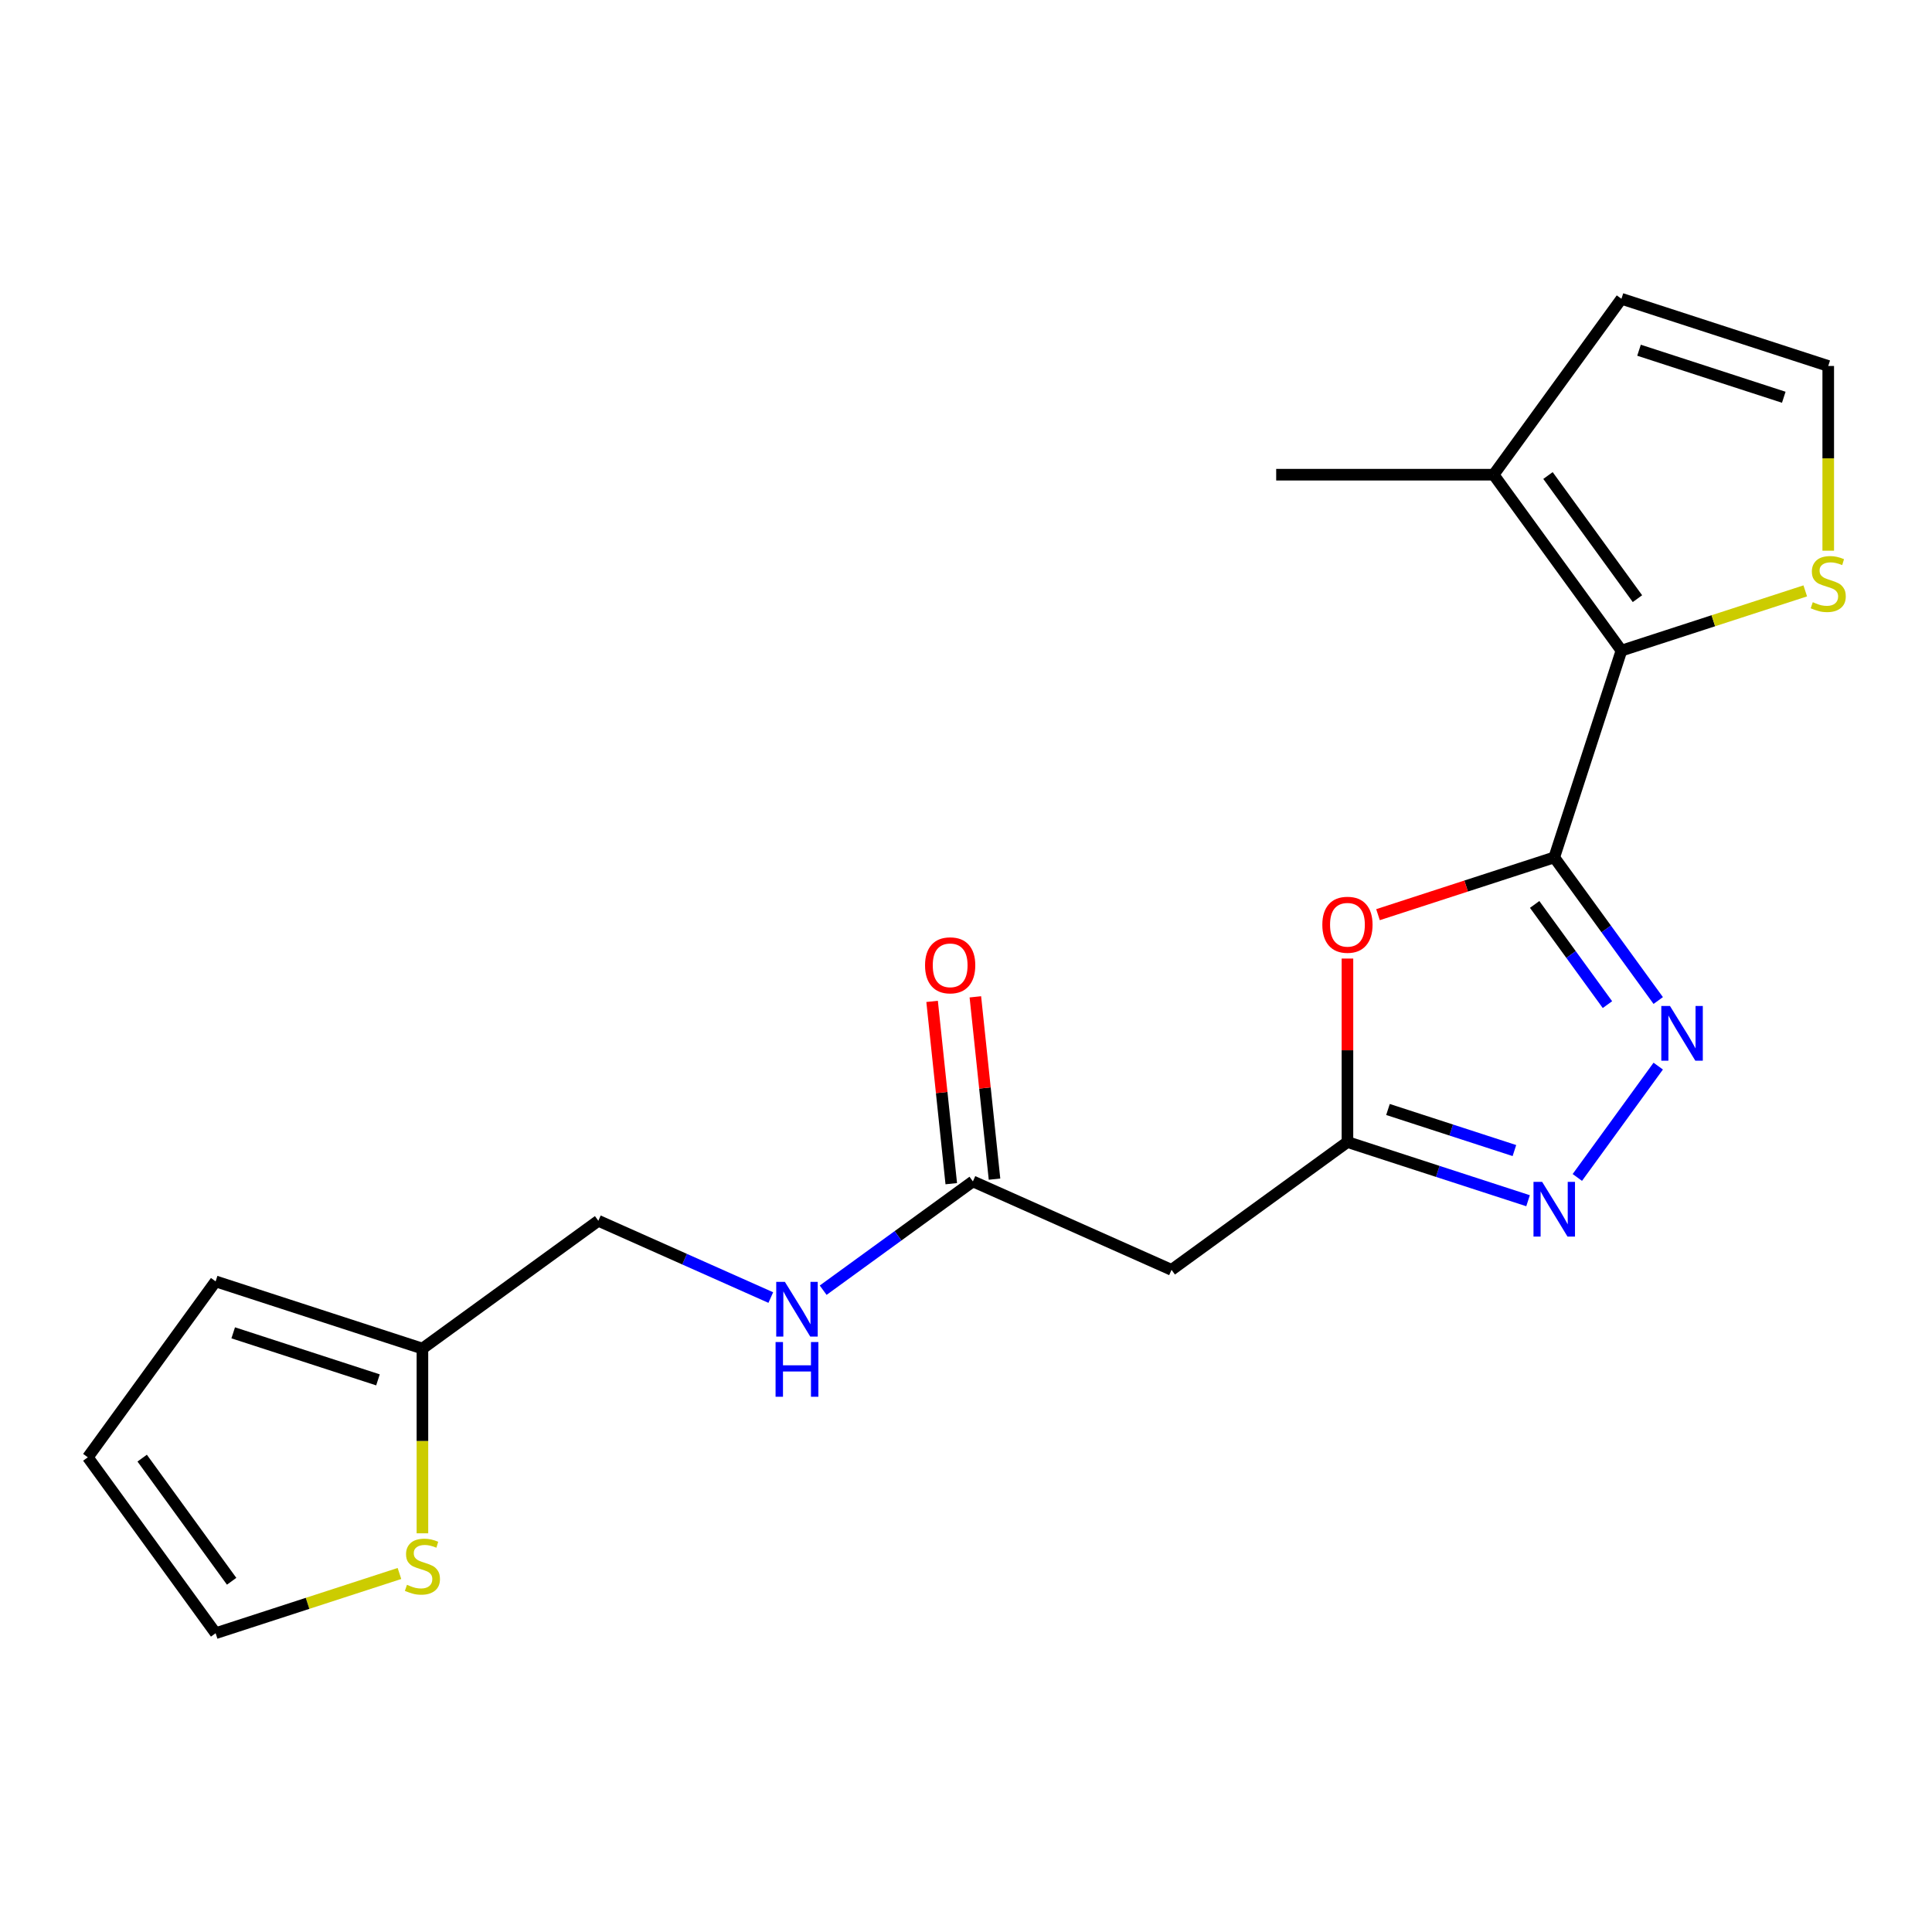 <?xml version='1.0' encoding='iso-8859-1'?>
<svg version='1.1' baseProfile='full'
              xmlns='http://www.w3.org/2000/svg'
                      xmlns:rdkit='http://www.rdkit.org/xml'
                      xmlns:xlink='http://www.w3.org/1999/xlink'
                  xml:space='preserve'
width='1000px' height='1000px' viewBox='0 0 1000 1000'>
<!-- END OF HEADER -->
<rect style='opacity:1.0;fill:#FFFFFF;stroke:none' width='1000' height='1000' x='0' y='0'> </rect>
<path class='bond-0' d='M 804.474,443.793 L 831.385,480.832' style='fill:none;fill-rule:evenodd;stroke:#000000;stroke-width:6px;stroke-linecap:butt;stroke-linejoin:miter;stroke-opacity:1' />
<path class='bond-0' d='M 831.385,480.832 L 858.296,517.871' style='fill:none;fill-rule:evenodd;stroke:#0000FF;stroke-width:6px;stroke-linecap:butt;stroke-linejoin:miter;stroke-opacity:1' />
<path class='bond-0' d='M 794.337,468.135 L 813.175,494.063' style='fill:none;fill-rule:evenodd;stroke:#000000;stroke-width:6px;stroke-linecap:butt;stroke-linejoin:miter;stroke-opacity:1' />
<path class='bond-0' d='M 813.175,494.063 L 832.012,519.99' style='fill:none;fill-rule:evenodd;stroke:#0000FF;stroke-width:6px;stroke-linecap:butt;stroke-linejoin:miter;stroke-opacity:1' />
<path class='bond-1' d='M 804.474,443.793 L 758.862,458.613' style='fill:none;fill-rule:evenodd;stroke:#000000;stroke-width:6px;stroke-linecap:butt;stroke-linejoin:miter;stroke-opacity:1' />
<path class='bond-1' d='M 758.862,458.613 L 713.25,473.433' style='fill:none;fill-rule:evenodd;stroke:#FF0000;stroke-width:6px;stroke-linecap:butt;stroke-linejoin:miter;stroke-opacity:1' />
<path class='bond-2' d='M 804.474,443.793 L 839.253,336.754' style='fill:none;fill-rule:evenodd;stroke:#000000;stroke-width:6px;stroke-linecap:butt;stroke-linejoin:miter;stroke-opacity:1' />
<path class='bond-3' d='M 858.296,551.819 L 816.425,609.448' style='fill:none;fill-rule:evenodd;stroke:#0000FF;stroke-width:6px;stroke-linecap:butt;stroke-linejoin:miter;stroke-opacity:1' />
<path class='bond-4' d='M 697.436,496.145 L 697.436,543.632' style='fill:none;fill-rule:evenodd;stroke:#FF0000;stroke-width:6px;stroke-linecap:butt;stroke-linejoin:miter;stroke-opacity:1' />
<path class='bond-4' d='M 697.436,543.632 L 697.436,591.118' style='fill:none;fill-rule:evenodd;stroke:#000000;stroke-width:6px;stroke-linecap:butt;stroke-linejoin:miter;stroke-opacity:1' />
<path class='bond-5' d='M 839.253,336.754 L 773.1,245.702' style='fill:none;fill-rule:evenodd;stroke:#000000;stroke-width:6px;stroke-linecap:butt;stroke-linejoin:miter;stroke-opacity:1' />
<path class='bond-5' d='M 847.541,309.866 L 801.233,246.129' style='fill:none;fill-rule:evenodd;stroke:#000000;stroke-width:6px;stroke-linecap:butt;stroke-linejoin:miter;stroke-opacity:1' />
<path class='bond-7' d='M 839.253,336.754 L 886.826,321.297' style='fill:none;fill-rule:evenodd;stroke:#000000;stroke-width:6px;stroke-linecap:butt;stroke-linejoin:miter;stroke-opacity:1' />
<path class='bond-7' d='M 886.826,321.297 L 934.398,305.84' style='fill:none;fill-rule:evenodd;stroke:#CCCC00;stroke-width:6px;stroke-linecap:butt;stroke-linejoin:miter;stroke-opacity:1' />
<path class='bond-20' d='M 790.921,621.493 L 744.178,606.306' style='fill:none;fill-rule:evenodd;stroke:#0000FF;stroke-width:6px;stroke-linecap:butt;stroke-linejoin:miter;stroke-opacity:1' />
<path class='bond-20' d='M 744.178,606.306 L 697.436,591.118' style='fill:none;fill-rule:evenodd;stroke:#000000;stroke-width:6px;stroke-linecap:butt;stroke-linejoin:miter;stroke-opacity:1' />
<path class='bond-20' d='M 783.854,595.529 L 751.134,584.898' style='fill:none;fill-rule:evenodd;stroke:#0000FF;stroke-width:6px;stroke-linecap:butt;stroke-linejoin:miter;stroke-opacity:1' />
<path class='bond-20' d='M 751.134,584.898 L 718.415,574.267' style='fill:none;fill-rule:evenodd;stroke:#000000;stroke-width:6px;stroke-linecap:butt;stroke-linejoin:miter;stroke-opacity:1' />
<path class='bond-6' d='M 697.436,591.118 L 606.384,657.272' style='fill:none;fill-rule:evenodd;stroke:#000000;stroke-width:6px;stroke-linecap:butt;stroke-linejoin:miter;stroke-opacity:1' />
<path class='bond-12' d='M 773.1,245.702 L 839.253,154.65' style='fill:none;fill-rule:evenodd;stroke:#000000;stroke-width:6px;stroke-linecap:butt;stroke-linejoin:miter;stroke-opacity:1' />
<path class='bond-19' d='M 773.1,245.702 L 660.553,245.702' style='fill:none;fill-rule:evenodd;stroke:#000000;stroke-width:6px;stroke-linecap:butt;stroke-linejoin:miter;stroke-opacity:1' />
<path class='bond-8' d='M 606.384,657.272 L 503.567,611.495' style='fill:none;fill-rule:evenodd;stroke:#000000;stroke-width:6px;stroke-linecap:butt;stroke-linejoin:miter;stroke-opacity:1' />
<path class='bond-11' d='M 946.292,285.042 L 946.292,237.235' style='fill:none;fill-rule:evenodd;stroke:#CCCC00;stroke-width:6px;stroke-linecap:butt;stroke-linejoin:miter;stroke-opacity:1' />
<path class='bond-11' d='M 946.292,237.235 L 946.292,189.429' style='fill:none;fill-rule:evenodd;stroke:#000000;stroke-width:6px;stroke-linecap:butt;stroke-linejoin:miter;stroke-opacity:1' />
<path class='bond-13' d='M 503.567,611.495 L 464.818,639.648' style='fill:none;fill-rule:evenodd;stroke:#000000;stroke-width:6px;stroke-linecap:butt;stroke-linejoin:miter;stroke-opacity:1' />
<path class='bond-13' d='M 464.818,639.648 L 426.069,667.801' style='fill:none;fill-rule:evenodd;stroke:#0000FF;stroke-width:6px;stroke-linecap:butt;stroke-linejoin:miter;stroke-opacity:1' />
<path class='bond-17' d='M 514.76,610.318 L 509.802,563.14' style='fill:none;fill-rule:evenodd;stroke:#000000;stroke-width:6px;stroke-linecap:butt;stroke-linejoin:miter;stroke-opacity:1' />
<path class='bond-17' d='M 509.802,563.14 L 504.843,515.962' style='fill:none;fill-rule:evenodd;stroke:#FF0000;stroke-width:6px;stroke-linecap:butt;stroke-linejoin:miter;stroke-opacity:1' />
<path class='bond-17' d='M 492.374,612.671 L 487.416,565.493' style='fill:none;fill-rule:evenodd;stroke:#000000;stroke-width:6px;stroke-linecap:butt;stroke-linejoin:miter;stroke-opacity:1' />
<path class='bond-17' d='M 487.416,565.493 L 482.457,518.315' style='fill:none;fill-rule:evenodd;stroke:#FF0000;stroke-width:6px;stroke-linecap:butt;stroke-linejoin:miter;stroke-opacity:1' />
<path class='bond-9' d='M 218.646,793.638 L 218.646,745.831' style='fill:none;fill-rule:evenodd;stroke:#CCCC00;stroke-width:6px;stroke-linecap:butt;stroke-linejoin:miter;stroke-opacity:1' />
<path class='bond-9' d='M 218.646,745.831 L 218.646,698.024' style='fill:none;fill-rule:evenodd;stroke:#000000;stroke-width:6px;stroke-linecap:butt;stroke-linejoin:miter;stroke-opacity:1' />
<path class='bond-14' d='M 206.753,814.436 L 159.18,829.893' style='fill:none;fill-rule:evenodd;stroke:#CCCC00;stroke-width:6px;stroke-linecap:butt;stroke-linejoin:miter;stroke-opacity:1' />
<path class='bond-14' d='M 159.18,829.893 L 111.608,845.35' style='fill:none;fill-rule:evenodd;stroke:#000000;stroke-width:6px;stroke-linecap:butt;stroke-linejoin:miter;stroke-opacity:1' />
<path class='bond-10' d='M 218.646,698.024 L 309.698,631.871' style='fill:none;fill-rule:evenodd;stroke:#000000;stroke-width:6px;stroke-linecap:butt;stroke-linejoin:miter;stroke-opacity:1' />
<path class='bond-15' d='M 218.646,698.024 L 111.608,663.246' style='fill:none;fill-rule:evenodd;stroke:#000000;stroke-width:6px;stroke-linecap:butt;stroke-linejoin:miter;stroke-opacity:1' />
<path class='bond-15' d='M 195.635,714.215 L 120.708,689.87' style='fill:none;fill-rule:evenodd;stroke:#000000;stroke-width:6px;stroke-linecap:butt;stroke-linejoin:miter;stroke-opacity:1' />
<path class='bond-21' d='M 946.292,189.429 L 839.253,154.65' style='fill:none;fill-rule:evenodd;stroke:#000000;stroke-width:6px;stroke-linecap:butt;stroke-linejoin:miter;stroke-opacity:1' />
<path class='bond-21' d='M 923.28,205.62 L 848.353,181.274' style='fill:none;fill-rule:evenodd;stroke:#000000;stroke-width:6px;stroke-linecap:butt;stroke-linejoin:miter;stroke-opacity:1' />
<path class='bond-18' d='M 398.961,671.614 L 354.33,651.742' style='fill:none;fill-rule:evenodd;stroke:#0000FF;stroke-width:6px;stroke-linecap:butt;stroke-linejoin:miter;stroke-opacity:1' />
<path class='bond-18' d='M 354.33,651.742 L 309.698,631.871' style='fill:none;fill-rule:evenodd;stroke:#000000;stroke-width:6px;stroke-linecap:butt;stroke-linejoin:miter;stroke-opacity:1' />
<path class='bond-22' d='M 111.608,845.35 L 45.455,754.298' style='fill:none;fill-rule:evenodd;stroke:#000000;stroke-width:6px;stroke-linecap:butt;stroke-linejoin:miter;stroke-opacity:1' />
<path class='bond-22' d='M 119.895,818.462 L 73.588,754.725' style='fill:none;fill-rule:evenodd;stroke:#000000;stroke-width:6px;stroke-linecap:butt;stroke-linejoin:miter;stroke-opacity:1' />
<path class='bond-16' d='M 111.608,663.246 L 45.455,754.298' style='fill:none;fill-rule:evenodd;stroke:#000000;stroke-width:6px;stroke-linecap:butt;stroke-linejoin:miter;stroke-opacity:1' />
<path  class='atom-1' d='M 864.368 520.685
L 873.648 535.685
Q 874.568 537.165, 876.048 539.845
Q 877.528 542.525, 877.608 542.685
L 877.608 520.685
L 881.368 520.685
L 881.368 549.005
L 877.488 549.005
L 867.528 532.605
Q 866.368 530.685, 865.128 528.485
Q 863.928 526.285, 863.568 525.605
L 863.568 549.005
L 859.888 549.005
L 859.888 520.685
L 864.368 520.685
' fill='#0000FF'/>
<path  class='atom-2' d='M 684.436 478.652
Q 684.436 471.852, 687.796 468.052
Q 691.156 464.252, 697.436 464.252
Q 703.716 464.252, 707.076 468.052
Q 710.436 471.852, 710.436 478.652
Q 710.436 485.532, 707.036 489.452
Q 703.636 493.332, 697.436 493.332
Q 691.196 493.332, 687.796 489.452
Q 684.436 485.572, 684.436 478.652
M 697.436 490.132
Q 701.756 490.132, 704.076 487.252
Q 706.436 484.332, 706.436 478.652
Q 706.436 473.092, 704.076 470.292
Q 701.756 467.452, 697.436 467.452
Q 693.116 467.452, 690.756 470.252
Q 688.436 473.052, 688.436 478.652
Q 688.436 484.372, 690.756 487.252
Q 693.116 490.132, 697.436 490.132
' fill='#FF0000'/>
<path  class='atom-4' d='M 798.214 611.737
L 807.494 626.737
Q 808.414 628.217, 809.894 630.897
Q 811.374 633.577, 811.454 633.737
L 811.454 611.737
L 815.214 611.737
L 815.214 640.057
L 811.334 640.057
L 801.374 623.657
Q 800.214 621.737, 798.974 619.537
Q 797.774 617.337, 797.414 616.657
L 797.414 640.057
L 793.734 640.057
L 793.734 611.737
L 798.214 611.737
' fill='#0000FF'/>
<path  class='atom-8' d='M 938.292 311.696
Q 938.612 311.816, 939.932 312.376
Q 941.252 312.936, 942.692 313.296
Q 944.172 313.616, 945.612 313.616
Q 948.292 313.616, 949.852 312.336
Q 951.412 311.016, 951.412 308.736
Q 951.412 307.176, 950.612 306.216
Q 949.852 305.256, 948.652 304.736
Q 947.452 304.216, 945.452 303.616
Q 942.932 302.856, 941.412 302.136
Q 939.932 301.416, 938.852 299.896
Q 937.812 298.376, 937.812 295.816
Q 937.812 292.256, 940.212 290.056
Q 942.652 287.856, 947.452 287.856
Q 950.732 287.856, 954.452 289.416
L 953.532 292.496
Q 950.132 291.096, 947.572 291.096
Q 944.812 291.096, 943.292 292.256
Q 941.772 293.376, 941.812 295.336
Q 941.812 296.856, 942.572 297.776
Q 943.372 298.696, 944.492 299.216
Q 945.652 299.736, 947.572 300.336
Q 950.132 301.136, 951.652 301.936
Q 953.172 302.736, 954.252 304.376
Q 955.372 305.976, 955.372 308.736
Q 955.372 312.656, 952.732 314.776
Q 950.132 316.856, 945.772 316.856
Q 943.252 316.856, 941.332 316.296
Q 939.452 315.776, 937.212 314.856
L 938.292 311.696
' fill='#CCCC00'/>
<path  class='atom-10' d='M 210.646 820.291
Q 210.966 820.411, 212.286 820.971
Q 213.606 821.531, 215.046 821.891
Q 216.526 822.211, 217.966 822.211
Q 220.646 822.211, 222.206 820.931
Q 223.766 819.611, 223.766 817.331
Q 223.766 815.771, 222.966 814.811
Q 222.206 813.851, 221.006 813.331
Q 219.806 812.811, 217.806 812.211
Q 215.286 811.451, 213.766 810.731
Q 212.286 810.011, 211.206 808.491
Q 210.166 806.971, 210.166 804.411
Q 210.166 800.851, 212.566 798.651
Q 215.006 796.451, 219.806 796.451
Q 223.086 796.451, 226.806 798.011
L 225.886 801.091
Q 222.486 799.691, 219.926 799.691
Q 217.166 799.691, 215.646 800.851
Q 214.126 801.971, 214.166 803.931
Q 214.166 805.451, 214.926 806.371
Q 215.726 807.291, 216.846 807.811
Q 218.006 808.331, 219.926 808.931
Q 222.486 809.731, 224.006 810.531
Q 225.526 811.331, 226.606 812.971
Q 227.726 814.571, 227.726 817.331
Q 227.726 821.251, 225.086 823.371
Q 222.486 825.451, 218.126 825.451
Q 215.606 825.451, 213.686 824.891
Q 211.806 824.371, 209.566 823.451
L 210.646 820.291
' fill='#CCCC00'/>
<path  class='atom-14' d='M 406.255 663.488
L 415.535 678.488
Q 416.455 679.968, 417.935 682.648
Q 419.415 685.328, 419.495 685.488
L 419.495 663.488
L 423.255 663.488
L 423.255 691.808
L 419.375 691.808
L 409.415 675.408
Q 408.255 673.488, 407.015 671.288
Q 405.815 669.088, 405.455 668.408
L 405.455 691.808
L 401.775 691.808
L 401.775 663.488
L 406.255 663.488
' fill='#0000FF'/>
<path  class='atom-14' d='M 401.435 694.64
L 405.275 694.64
L 405.275 706.68
L 419.755 706.68
L 419.755 694.64
L 423.595 694.64
L 423.595 722.96
L 419.755 722.96
L 419.755 709.88
L 405.275 709.88
L 405.275 722.96
L 401.435 722.96
L 401.435 694.64
' fill='#0000FF'/>
<path  class='atom-18' d='M 478.803 499.645
Q 478.803 492.845, 482.163 489.045
Q 485.523 485.245, 491.803 485.245
Q 498.083 485.245, 501.443 489.045
Q 504.803 492.845, 504.803 499.645
Q 504.803 506.525, 501.403 510.445
Q 498.003 514.325, 491.803 514.325
Q 485.563 514.325, 482.163 510.445
Q 478.803 506.565, 478.803 499.645
M 491.803 511.125
Q 496.123 511.125, 498.443 508.245
Q 500.803 505.325, 500.803 499.645
Q 500.803 494.085, 498.443 491.285
Q 496.123 488.445, 491.803 488.445
Q 487.483 488.445, 485.123 491.245
Q 482.803 494.045, 482.803 499.645
Q 482.803 505.365, 485.123 508.245
Q 487.483 511.125, 491.803 511.125
' fill='#FF0000'/>
</svg>

